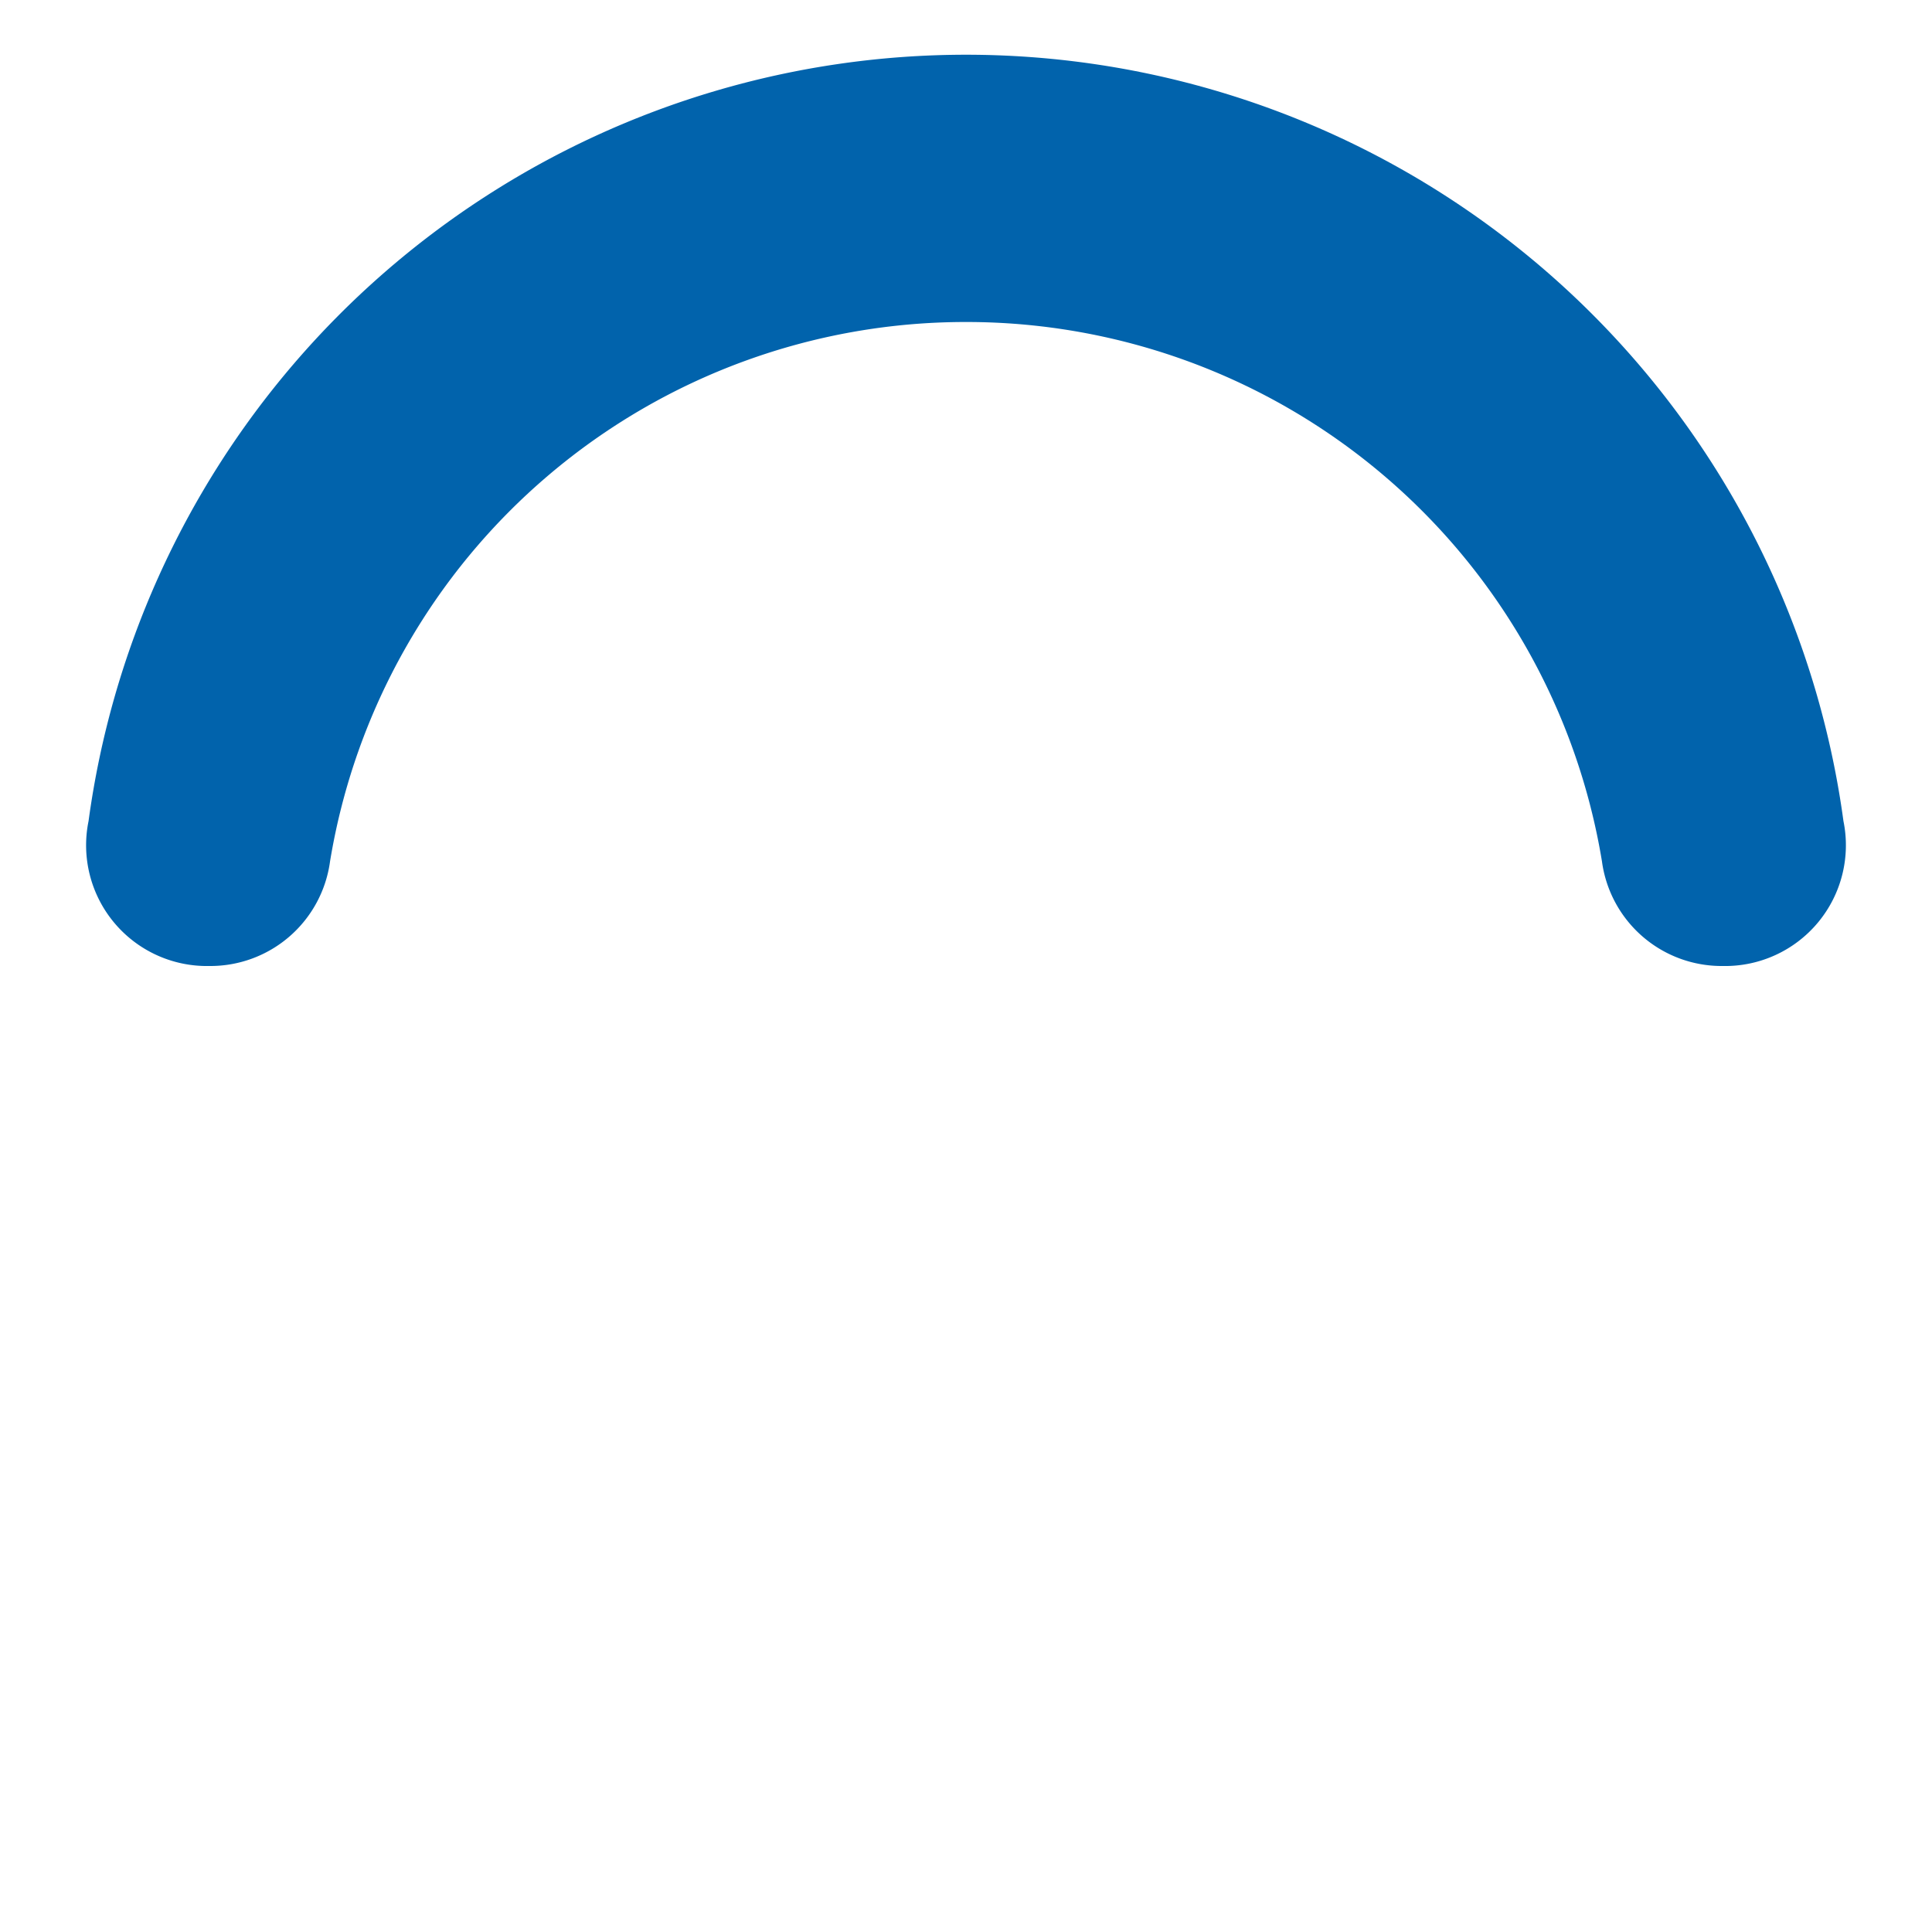 <?xml version="1.0" encoding="UTF-8"?>
<svg xmlns="http://www.w3.org/2000/svg" width="24" height="24" viewBox="0 0 24 24">
  <style>@keyframes spinner_KYSC{to{transform:rotate(360deg)}} .spinner {transform-origin: center;fill: #0163ac;}</style>
  <path class="spinner" d="M12 4a8 8 0 0 1 7.9 6.7 1.5 1.5 0 0 0 1.5 1.3 1.5 1.5 0 0 0 1.5-1.8 11 11 0 0 0-21.8 0A1.5 1.5 0 0 0 2.6 12a1.5 1.5 0 0 0 1.5-1.3A8 8 0 0 1 12 4Z" style="animation:spinner_KYSC 1s infinite linear"></path>
</svg>
